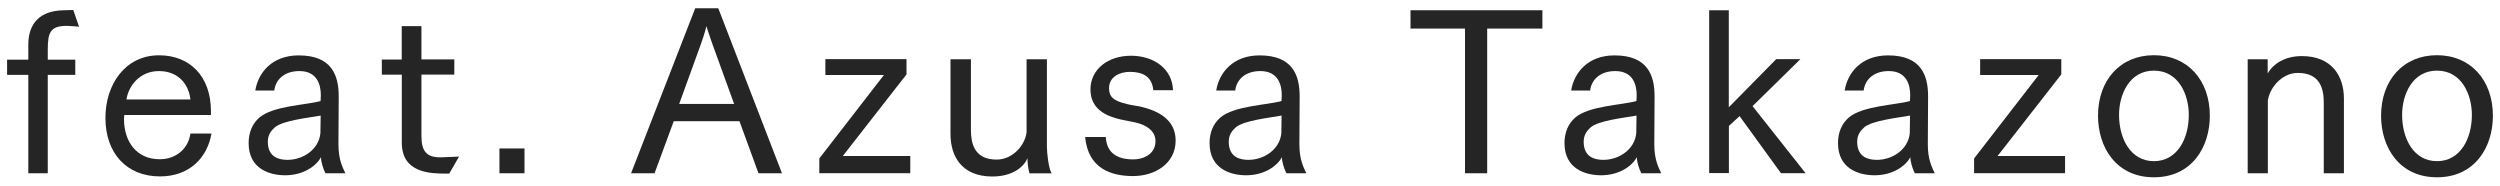 <?xml version="1.0" encoding="UTF-8"?><svg id="_レイヤー_1" xmlns="http://www.w3.org/2000/svg" viewBox="0 0 285.27 21.17"><defs><style>.cls-1{fill:#252525;}</style></defs><path class="cls-1" d="M3.23,8.54H.81v-1.73H3.23v-1.71c0-1.79,.74-3.88,4.06-3.93,.36,0,.66-.03,1.07-.03l.66,1.91c-.51-.05-1.15-.1-1.38-.1-1.94,0-2.19,.79-2.19,2.76v1.1h3.14v1.73h-3.14v11.23H3.23V8.54Z"/><path class="cls-1" d="M24.13,15.23c-.46,2.75-2.5,4.9-5.87,4.9-3.8,0-6.23-2.63-6.23-6.68,0-3.8,2.25-7.14,6.12-7.14,3.52,0,5.89,2.4,5.92,6.3v.51H14.18c0,.15-.03,.31-.03,.46,0,2.53,1.38,4.59,4.08,4.59,1.84,0,3.24-1.17,3.5-2.93h2.4Zm-2.4-3.88c-.15-1.45-1.15-3.24-3.6-3.24-2.17,0-3.47,1.68-3.7,3.24h7.3Z"/><path class="cls-1" d="M37.14,19.77c-.26-.48-.51-1.3-.51-1.79v-.05c-.54,1.02-2.02,2.07-4.08,2.07-1.76,0-4.18-.71-4.18-3.67,0-1.22,.43-2.22,1.22-2.91,1.56-1.35,5.36-1.43,6.99-1.89l.03-.66c0-1.22-.43-2.76-2.45-2.76-1.79,0-2.73,1.05-2.86,2.22h-2.17c.33-2.02,1.89-4.01,4.95-4.01,3.78,0,4.57,2.27,4.57,4.67v.1l-.03,5.28v.13c0,1.68,.46,2.58,.79,3.27h-2.27Zm-.56-6.58c-1.38,.25-4.34,.56-5.23,1.35-.43,.38-.79,.87-.79,1.63,0,1.76,1.25,2.07,2.25,2.07,1.76,0,3.57-1.17,3.75-3.04l.03-2.02Z"/><path class="cls-1" d="M45.84,8.52h-2.27v-1.73h2.27V2.98h2.25v3.8h3.75v1.73h-3.75v7.02c0,1.74,.61,2.42,2.12,2.42h.18l1.99-.08-1.12,1.94h-.33c-1.76,0-5.08-.03-5.08-3.52v-7.78Z"/><path class="cls-1" d="M56.99,16.94h2.86v2.83h-2.86v-2.83Z"/><path class="cls-1" d="M79.33,.94h2.63l7.27,18.83h-2.68l-2.17-5.94h-7.5l-2.19,5.94h-2.68L79.33,.94Zm4.44,10.92l-2.47-6.81c-.15-.46-.46-1.28-.69-2.07-.2,.84-.43,1.45-.64,2.07l-2.47,6.81h6.28Z"/><path class="cls-1" d="M93.49,18.08l7.37-9.52h-6.68v-1.81h9.26v1.74l-7.27,9.31h7.7v1.96h-10.38v-1.68Z"/><path class="cls-1" d="M108.47,6.76h2.32V14.82c0,1.45,.33,3.39,2.93,3.39,1.84,0,3.24-1.63,3.42-3.11V6.76h2.32v9.98c0,.64,.18,2.47,.54,3.04h-2.53c-.15-.54-.23-1.22-.23-1.73-.31,.82-1.51,2.09-4.01,2.09-3.44,0-4.77-2.25-4.77-4.85V6.76Z"/><path class="cls-1" d="M126.18,15.61c.1,2.22,1.84,2.58,3.14,2.58,1.07,0,2.53-.54,2.53-2.09,0-1.12-.97-1.84-2.35-2.14-.54-.13-1.1-.2-1.63-.33-1.71-.38-3.44-1.22-3.44-3.42,0-2.32,2.02-3.85,4.62-3.85s4.72,1.48,4.8,3.93h-2.25c-.15-1.66-1.35-2.09-2.68-2.09-1.15,0-2.37,.56-2.37,1.86,0,.97,.48,1.45,2.04,1.81,.48,.13,.99,.18,1.48,.28,1.89,.43,4.08,1.38,4.08,3.88,0,2.68-2.42,4.06-4.85,4.06s-5.13-.79-5.48-4.46h2.37Z"/><path class="cls-1" d="M146.79,19.77c-.26-.48-.51-1.3-.51-1.79v-.05c-.54,1.02-2.02,2.07-4.08,2.07-1.76,0-4.18-.71-4.18-3.67,0-1.22,.43-2.22,1.22-2.91,1.56-1.35,5.36-1.43,6.99-1.89l.03-.66c0-1.22-.43-2.76-2.45-2.76-1.79,0-2.73,1.05-2.86,2.22h-2.17c.33-2.02,1.89-4.01,4.95-4.01,3.78,0,4.57,2.27,4.57,4.67v.1l-.03,5.28v.13c0,1.68,.46,2.58,.79,3.27h-2.27Zm-.56-6.58c-1.38,.25-4.34,.56-5.23,1.35-.43,.38-.79,.87-.79,1.63,0,1.76,1.25,2.07,2.25,2.07,1.76,0,3.57-1.17,3.75-3.04l.03-2.02Z"/><path class="cls-1" d="M167.18,3.26h-6.23V1.17h15.05V3.26h-6.3V19.77h-2.53V3.26Z"/><path class="cls-1" d="M187.29,19.77c-.26-.48-.51-1.3-.51-1.79v-.05c-.54,1.02-2.02,2.07-4.08,2.07-1.76,0-4.18-.71-4.18-3.67,0-1.22,.43-2.22,1.22-2.91,1.56-1.35,5.36-1.43,6.99-1.89l.03-.66c0-1.22-.43-2.76-2.45-2.76-1.79,0-2.73,1.05-2.86,2.22h-2.17c.33-2.02,1.89-4.01,4.95-4.01,3.78,0,4.57,2.27,4.57,4.67v.1l-.03,5.28v.13c0,1.68,.46,2.58,.79,3.27h-2.27Zm-.56-6.58c-1.38,.25-4.34,.56-5.23,1.35-.43,.38-.79,.87-.79,1.63,0,1.76,1.25,2.07,2.25,2.07,1.76,0,3.57-1.17,3.75-3.04l.03-2.02Z"/><path class="cls-1" d="M195.02,1.17h2.25V12.24l5.41-5.49h2.76l-5.46,5.36,6.05,7.65h-2.81l-4.72-6.51-1.22,1.12v5.38h-2.25V1.17Z"/><path class="cls-1" d="M218.5,19.77c-.26-.48-.51-1.3-.51-1.79v-.05c-.54,1.02-2.02,2.07-4.08,2.07-1.76,0-4.18-.71-4.18-3.67,0-1.22,.43-2.22,1.22-2.91,1.56-1.35,5.36-1.43,6.99-1.89l.03-.66c0-1.22-.43-2.76-2.45-2.76-1.79,0-2.73,1.05-2.86,2.22h-2.17c.33-2.02,1.89-4.01,4.95-4.01,3.78,0,4.57,2.27,4.57,4.67v.1l-.03,5.28v.13c0,1.68,.46,2.58,.79,3.27h-2.27Zm-.56-6.58c-1.38,.25-4.34,.56-5.23,1.35-.43,.38-.79,.87-.79,1.63,0,1.76,1.25,2.07,2.25,2.07,1.76,0,3.57-1.17,3.75-3.04l.03-2.02Z"/><path class="cls-1" d="M225.26,18.08l7.37-9.52h-6.68v-1.81h9.26v1.74l-7.27,9.31h7.7v1.96h-10.38v-1.68Z"/><path class="cls-1" d="M239.4,13.21c0-4.06,2.53-6.91,6.38-6.91s6.38,2.86,6.38,6.91c0,3.6-2.07,7.02-6.38,7.02s-6.38-3.42-6.38-7.02Zm10.36-.1c0-2.32-1.17-5.05-3.98-5.05s-3.98,2.73-3.98,5.05c0,2.73,1.33,5.28,3.98,5.28s3.98-2.55,3.98-5.28Z"/><path class="cls-1" d="M256.49,6.76h2.27v1.63c.64-1.15,2.02-1.99,3.9-1.99,3.39,0,4.8,2.25,4.8,4.85v8.52h-2.3V11.71c0-1.45-.33-3.39-2.96-3.39-1.81,0-3.21,1.68-3.42,3.16v8.29h-2.3V6.76Z"/><path class="cls-1" d="M271.7,13.21c0-4.06,2.53-6.91,6.38-6.91s6.38,2.86,6.38,6.91c0,3.6-2.07,7.02-6.38,7.02s-6.38-3.42-6.38-7.02Zm10.36-.1c0-2.32-1.17-5.05-3.98-5.05s-3.98,2.73-3.98,5.05c0,2.73,1.33,5.28,3.98,5.28s3.98-2.55,3.98-5.28Z"/></svg>